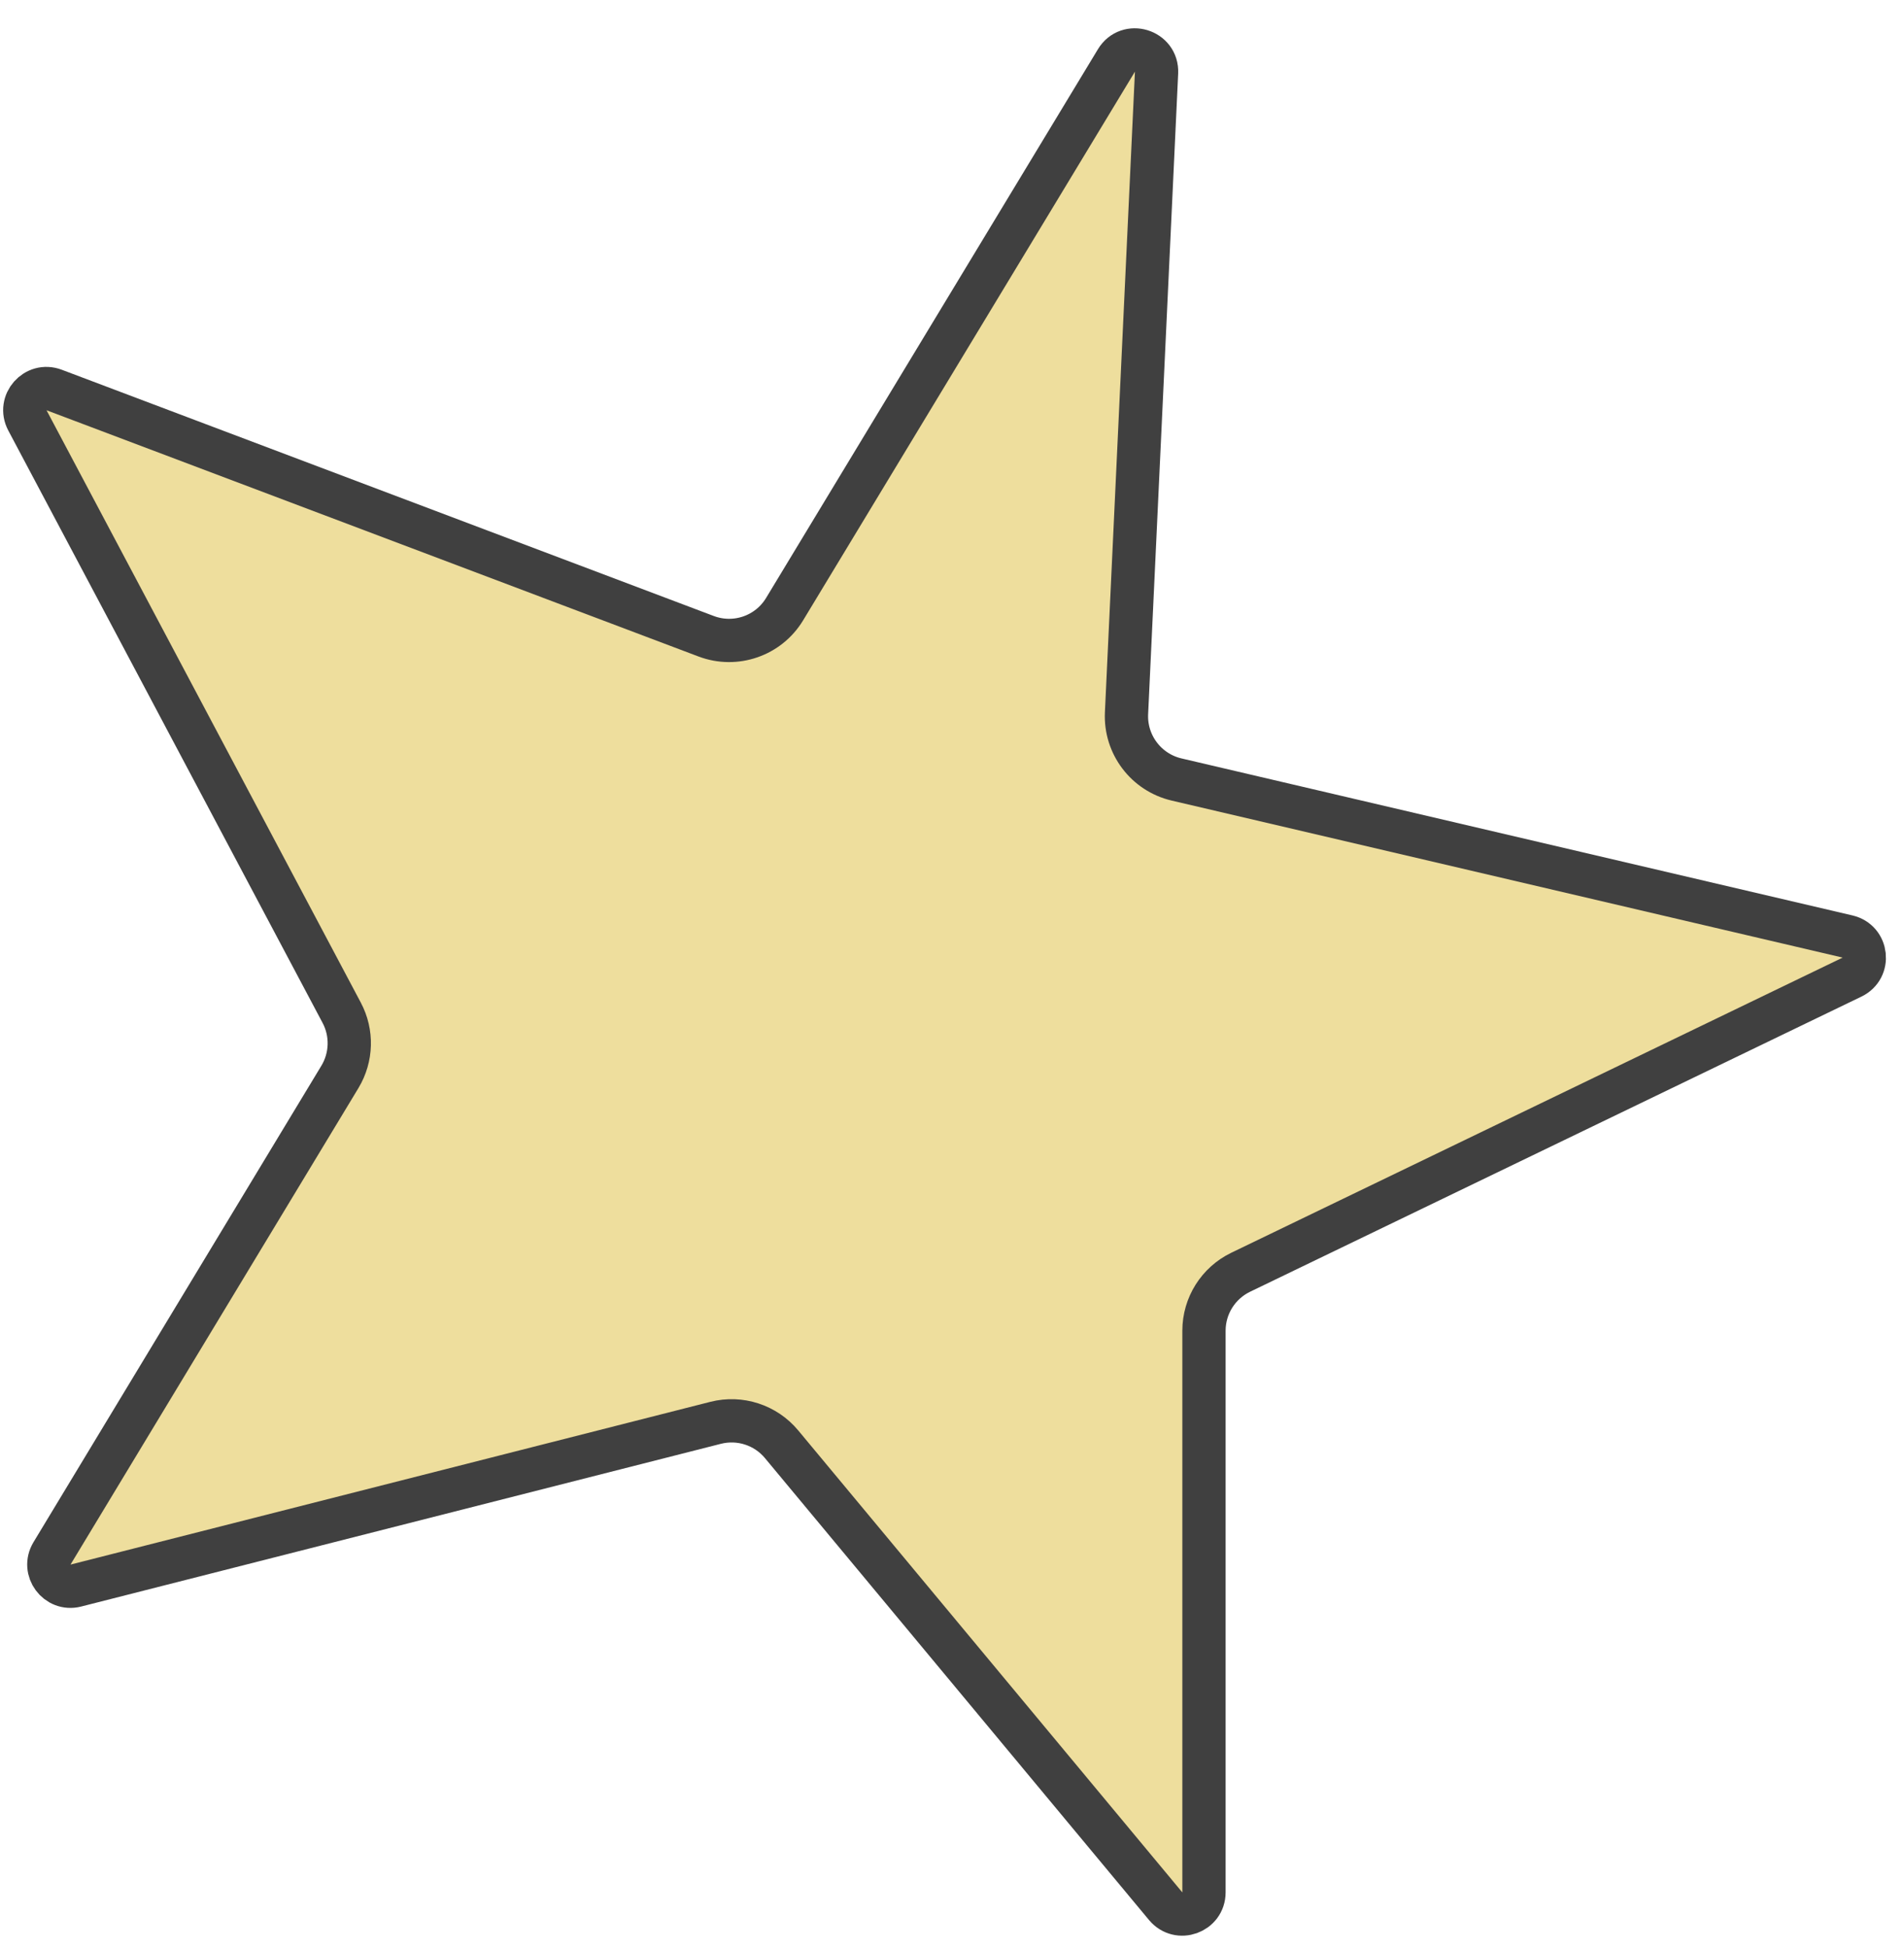 <?xml version="1.0" encoding="UTF-8"?> <svg xmlns="http://www.w3.org/2000/svg" width="44" height="45" viewBox="0 0 44 45" fill="none"><path d="M0.633 9.711C0.417 9.304 0.82 8.847 1.252 9.01L16.319 14.699C16.996 14.954 17.758 14.691 18.132 14.072L25.8 1.396C26.068 0.952 26.751 1.16 26.727 1.678L26.033 16.477C25.999 17.199 26.485 17.843 27.189 18.008L42.697 21.636C43.156 21.744 43.224 22.368 42.8 22.573L28.671 29.392C28.152 29.643 27.823 30.167 27.823 30.743L27.823 43.718C27.823 44.186 27.238 44.397 26.938 44.038L18.062 33.366C17.692 32.921 17.099 32.728 16.539 32.87L1.753 36.63C1.32 36.74 0.971 36.269 1.202 35.886L7.856 24.877C8.128 24.425 8.144 23.864 7.897 23.398L0.633 9.711Z" fill="#EEDE9D" stroke="#404040" stroke-linejoin="round"></path></svg> 
